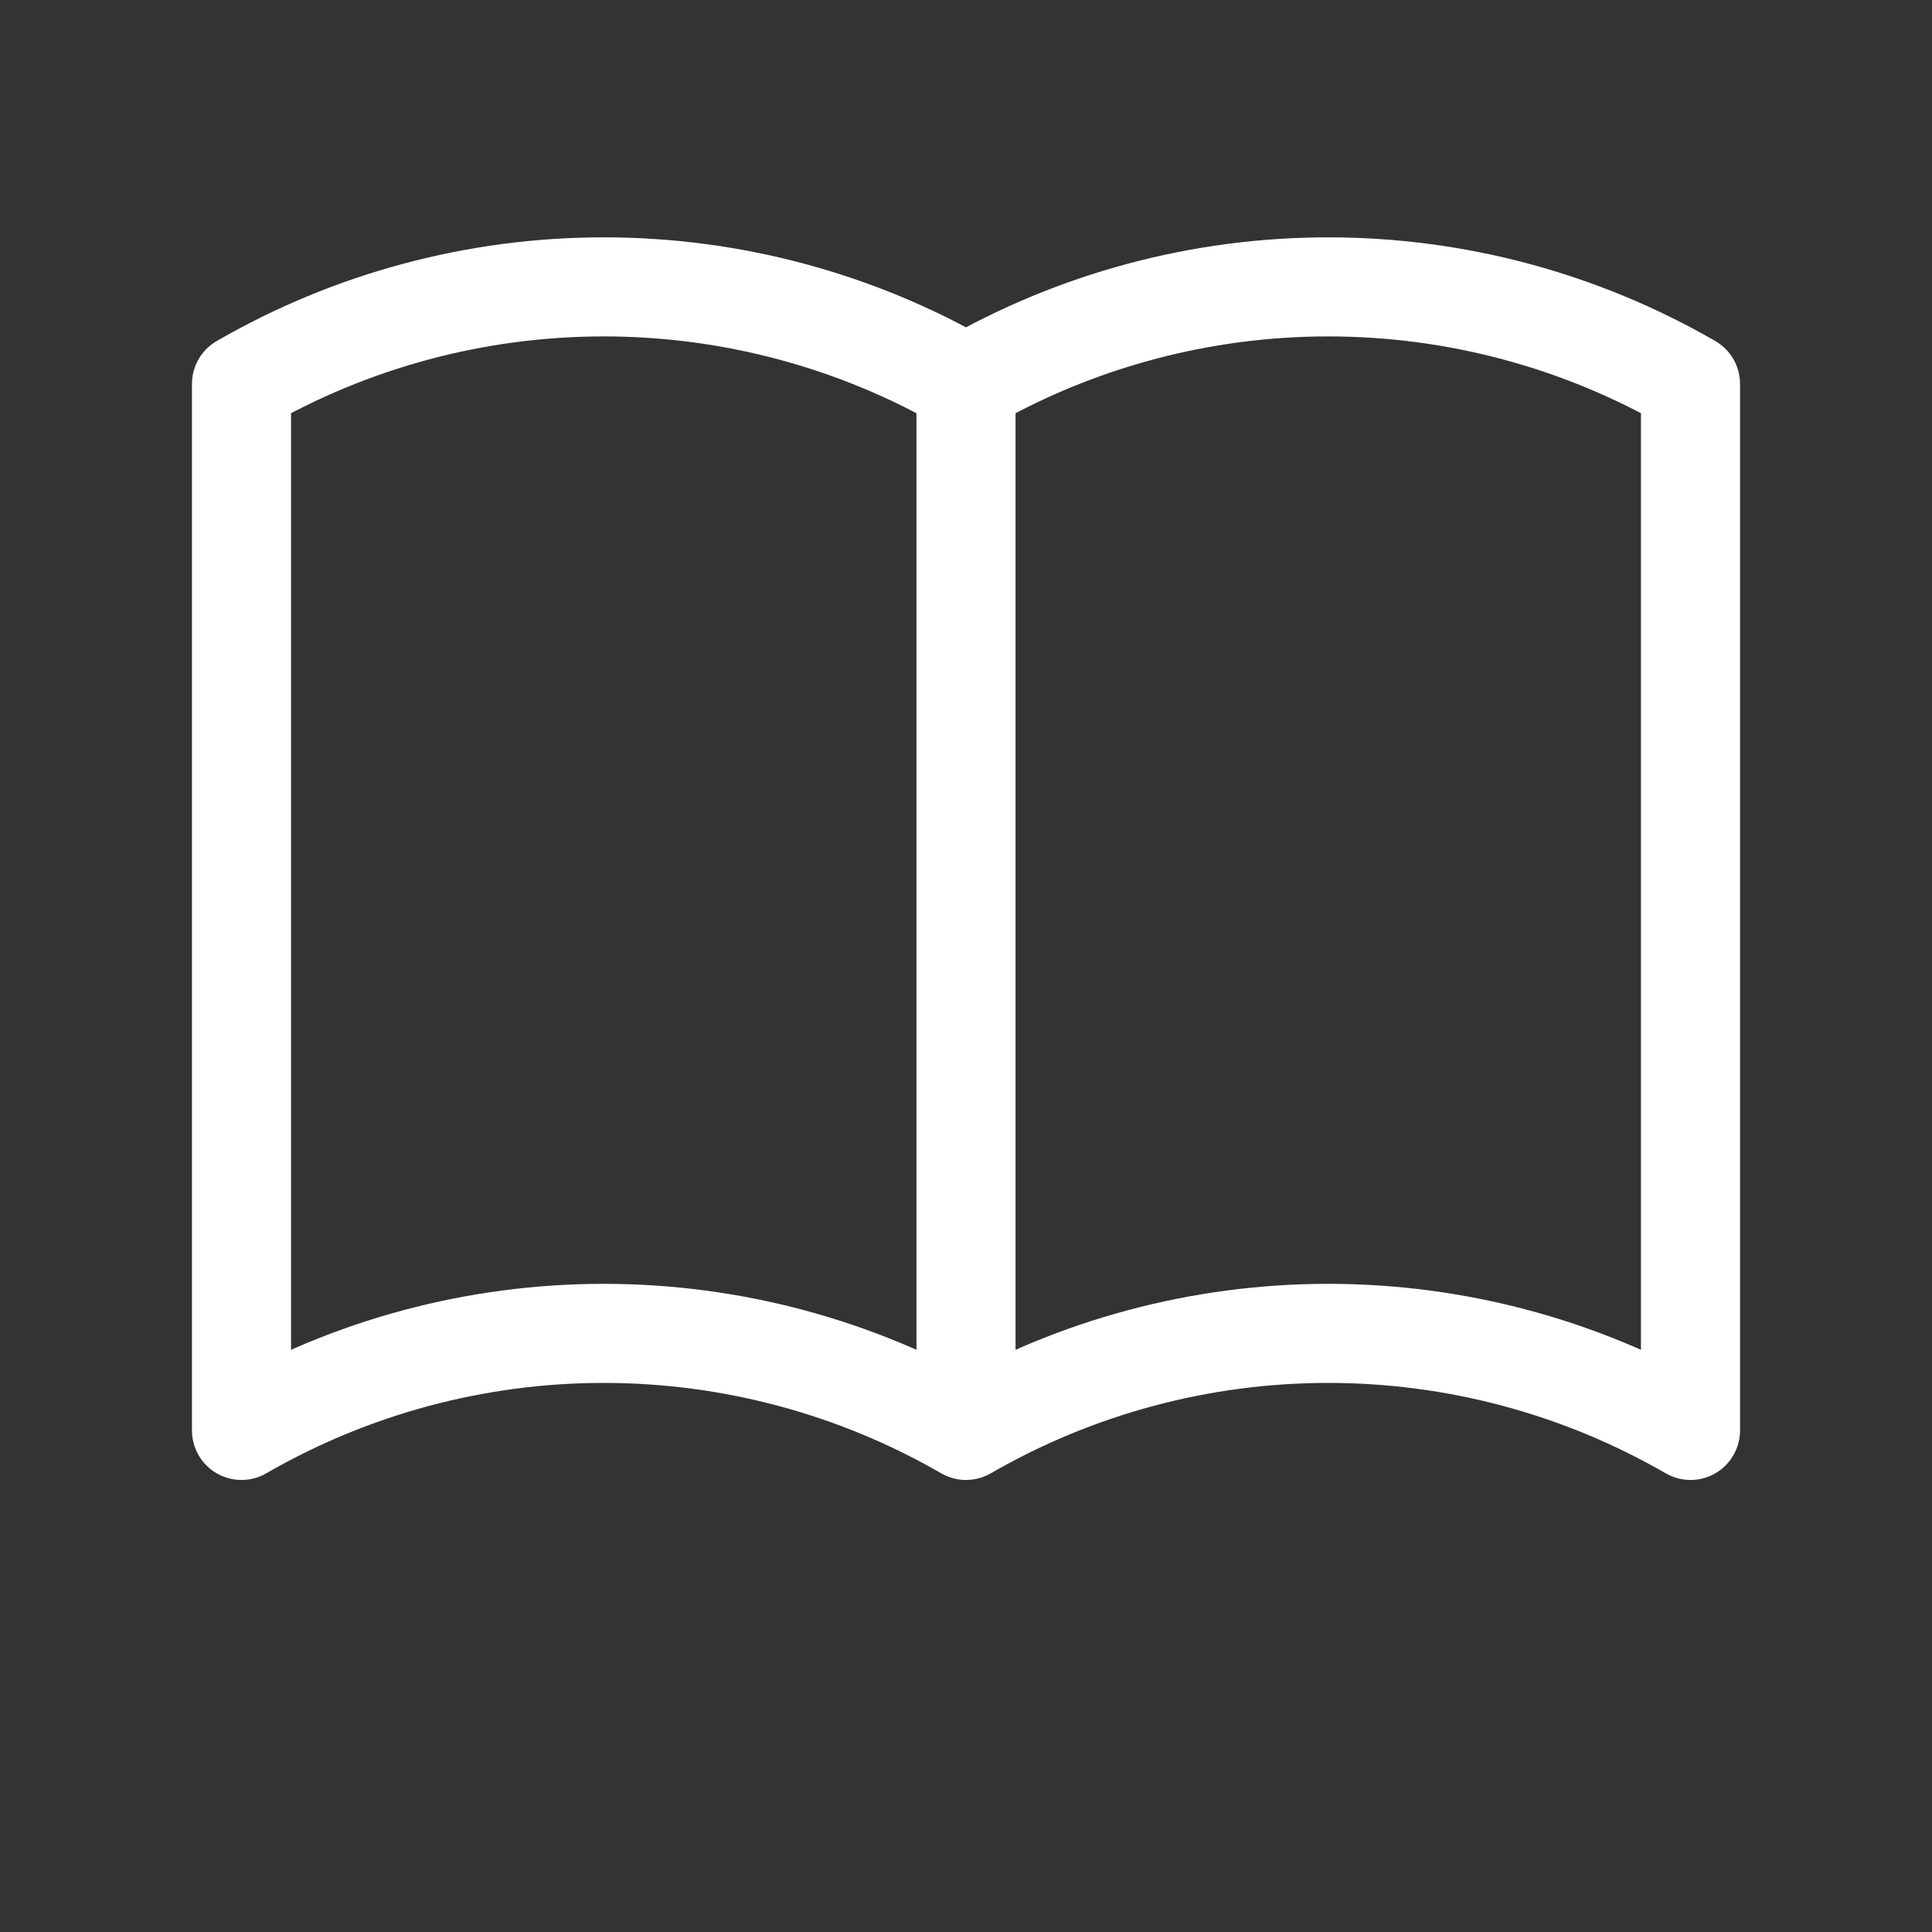<svg width="39" height="39" viewBox="0 0 39 39" fill="none" xmlns="http://www.w3.org/2000/svg">
<rect x="0" y="0" width="39" height="39" fill="#333333" stroke="none"/>
<path d="M19.5 28.875C17.277 27.591 14.755 26.916 12.188 26.916C9.62 26.916 7.098 27.591 4.875 28.875V7.75C7.098 6.466 9.62 5.791 12.188 5.791C14.755 5.791 17.277 6.466 19.5 7.75M19.5 28.875C21.723 27.591 24.245 26.916 26.812 26.916C29.38 26.916 31.902 27.591 34.125 28.875V7.75C31.902 6.466 29.38 5.791 26.812 5.791C24.245 5.791 21.723 6.466 19.5 7.75M19.5 28.875V7.75" stroke="white" stroke-width="2" stroke-linecap="round" stroke-linejoin="round"/>
</svg>
